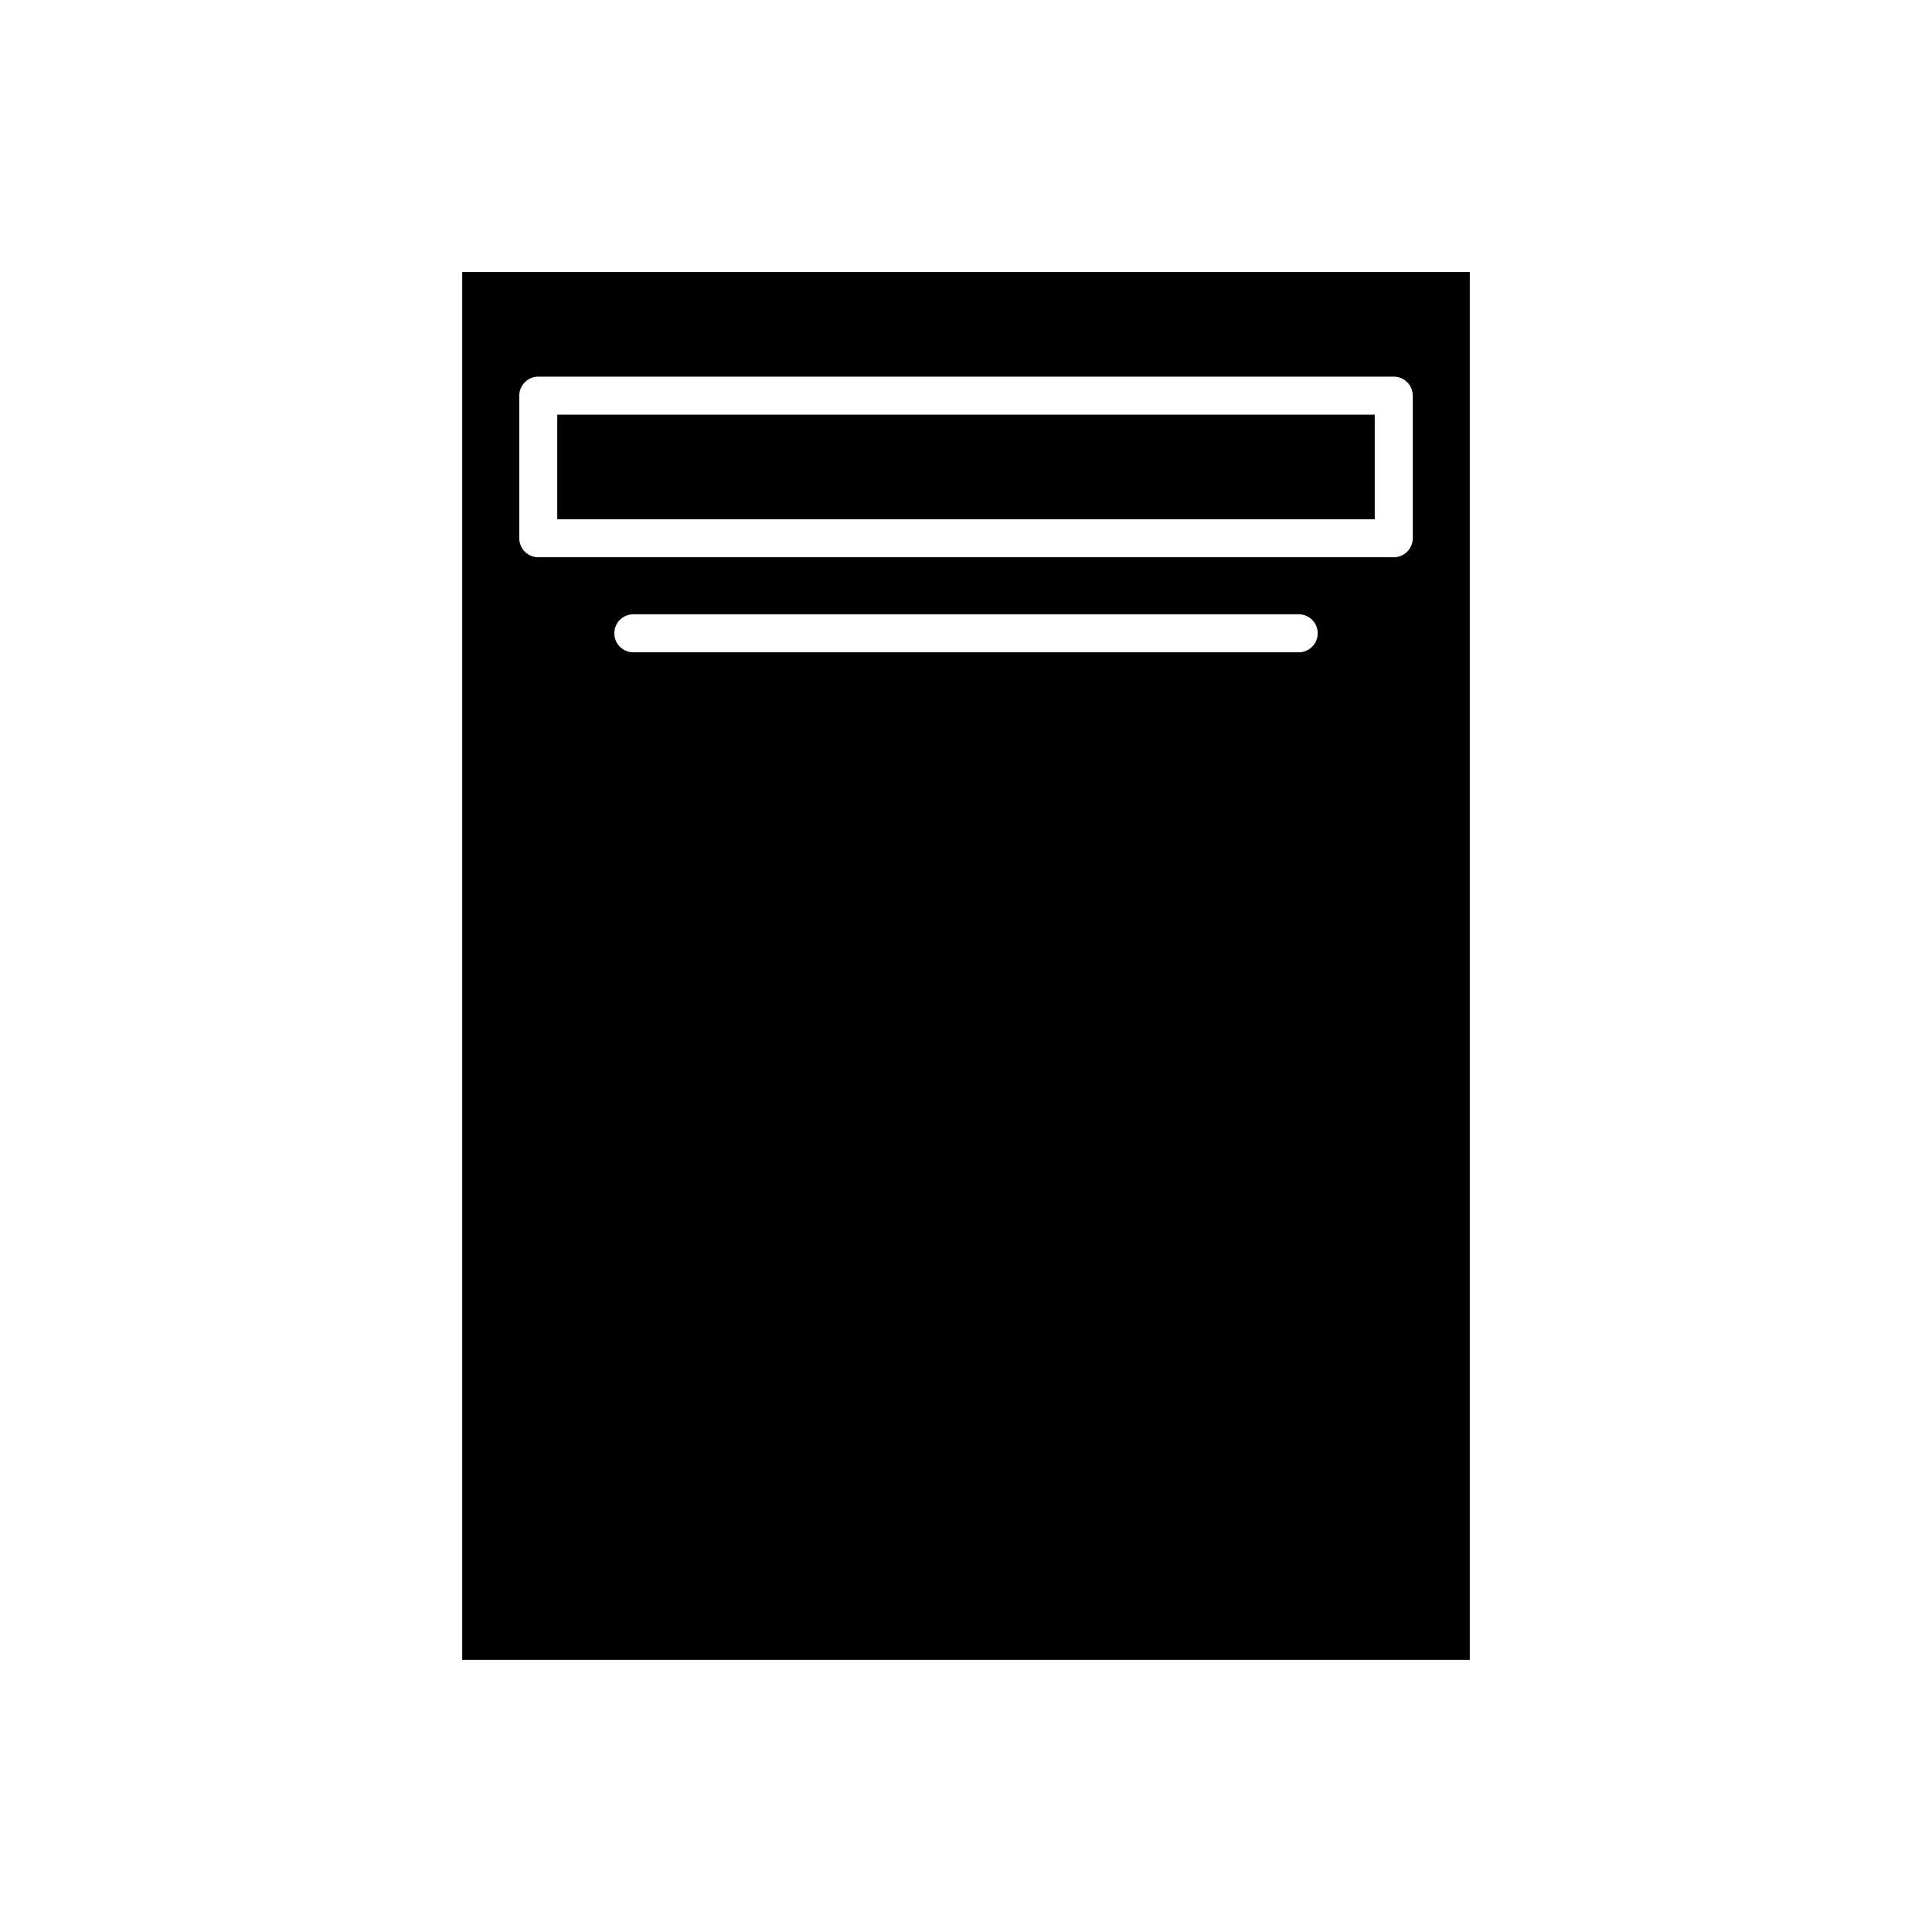 <?xml version="1.0" encoding="UTF-8"?>
<!-- Uploaded to: ICON Repo, www.iconrepo.com, Generator: ICON Repo Mixer Tools -->
<svg fill="#000000" width="800px" height="800px" version="1.1" viewBox="144 144 512 512" xmlns="http://www.w3.org/2000/svg">
 <g>
  <path d="m266.49 583.89h267.02v-367.78h-267.02zm221.68-267.02h-176.33c-2.785 0-5.039-2.254-5.039-5.039 0-2.781 2.254-5.039 5.039-5.039h176.33c2.785 0 5.039 2.254 5.039 5.039 0 2.781-2.254 5.039-5.039 5.039zm-206.56-68.016c0-2.781 2.254-5.039 5.039-5.039h226.71c2.785 0 5.039 2.254 5.039 5.039v37.785c0 2.781-2.254 5.039-5.039 5.039h-226.71c-2.785 0-5.039-2.254-5.039-5.039z"/>
  <path d="m291.68 253.89h216.64v27.711h-216.64z"/>
 </g>
</svg>